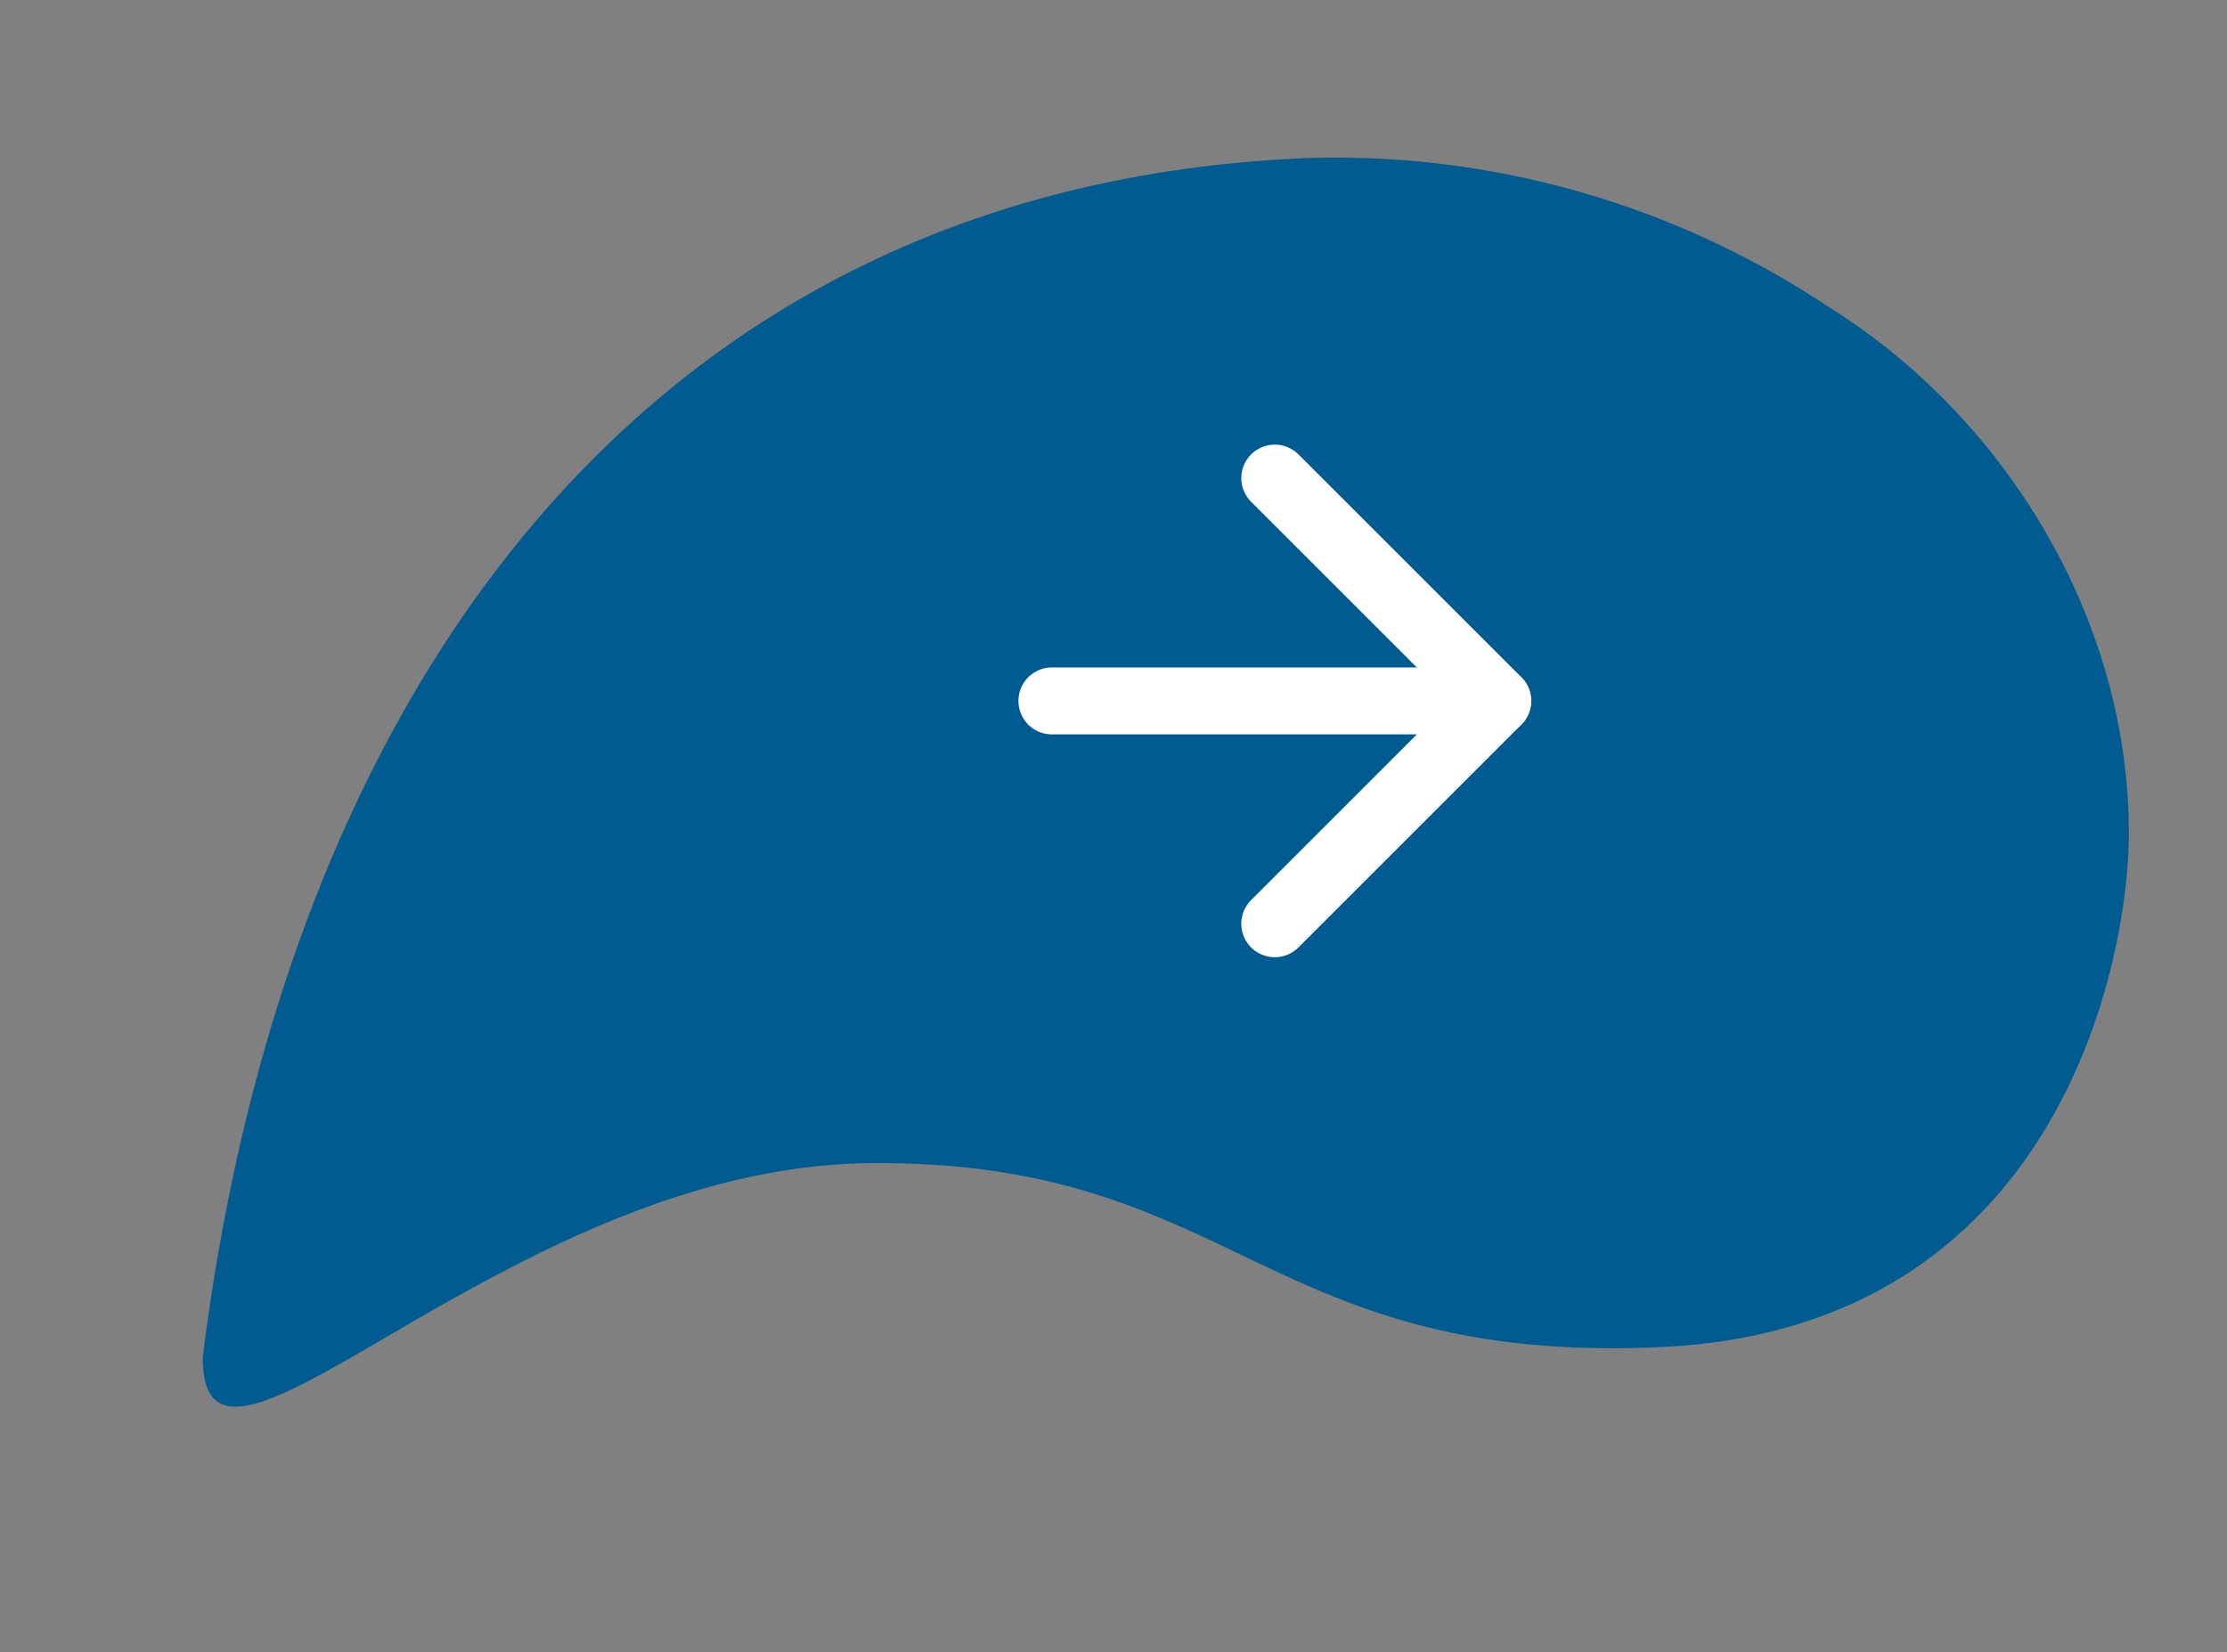 <svg id="icone_-_seta_azul_direita" data-name="icone - seta azul direita" xmlns="http://www.w3.org/2000/svg" width="99.784" height="74.056" viewBox="0 0 99.784 74.056">
  <rect x="0" y="0" width="99.784" height="74.056" fill="#808080" stroke="none"/>
  <path id="Caminho_33" data-name="Caminho 33" d="M89.861,13.522C80.1,41.687,59.651,60.849,30.147,55.766a39.865,39.865,0,0,1-21.3-11.327C2.061,37.907-1.455,27.862.57,18.467,1.766,12.915,8.276-2.568,25.9.367,43.453,3.289,42.753,12.5,58.742,15.784S91.608,5.575,89.861,13.522Z" transform="matrix(-0.978, 0.208, -0.208, -0.978, 99.784, 55.347)" fill="#005c90"/>
  <path id="Caminho_27" data-name="Caminho 27" d="M7.5,18H27.474" transform="translate(39.632 13.414)" fill="none" stroke="#fff" stroke-linecap="round" stroke-linejoin="round" stroke-width="3"/>
  <path id="Caminho_28" data-name="Caminho 28" d="M18,7.5l9.987,9.987L18,27.474" transform="translate(39.118 13.927)" fill="none" stroke="#fff" stroke-linecap="round" stroke-linejoin="round" stroke-width="3"/>
</svg>
